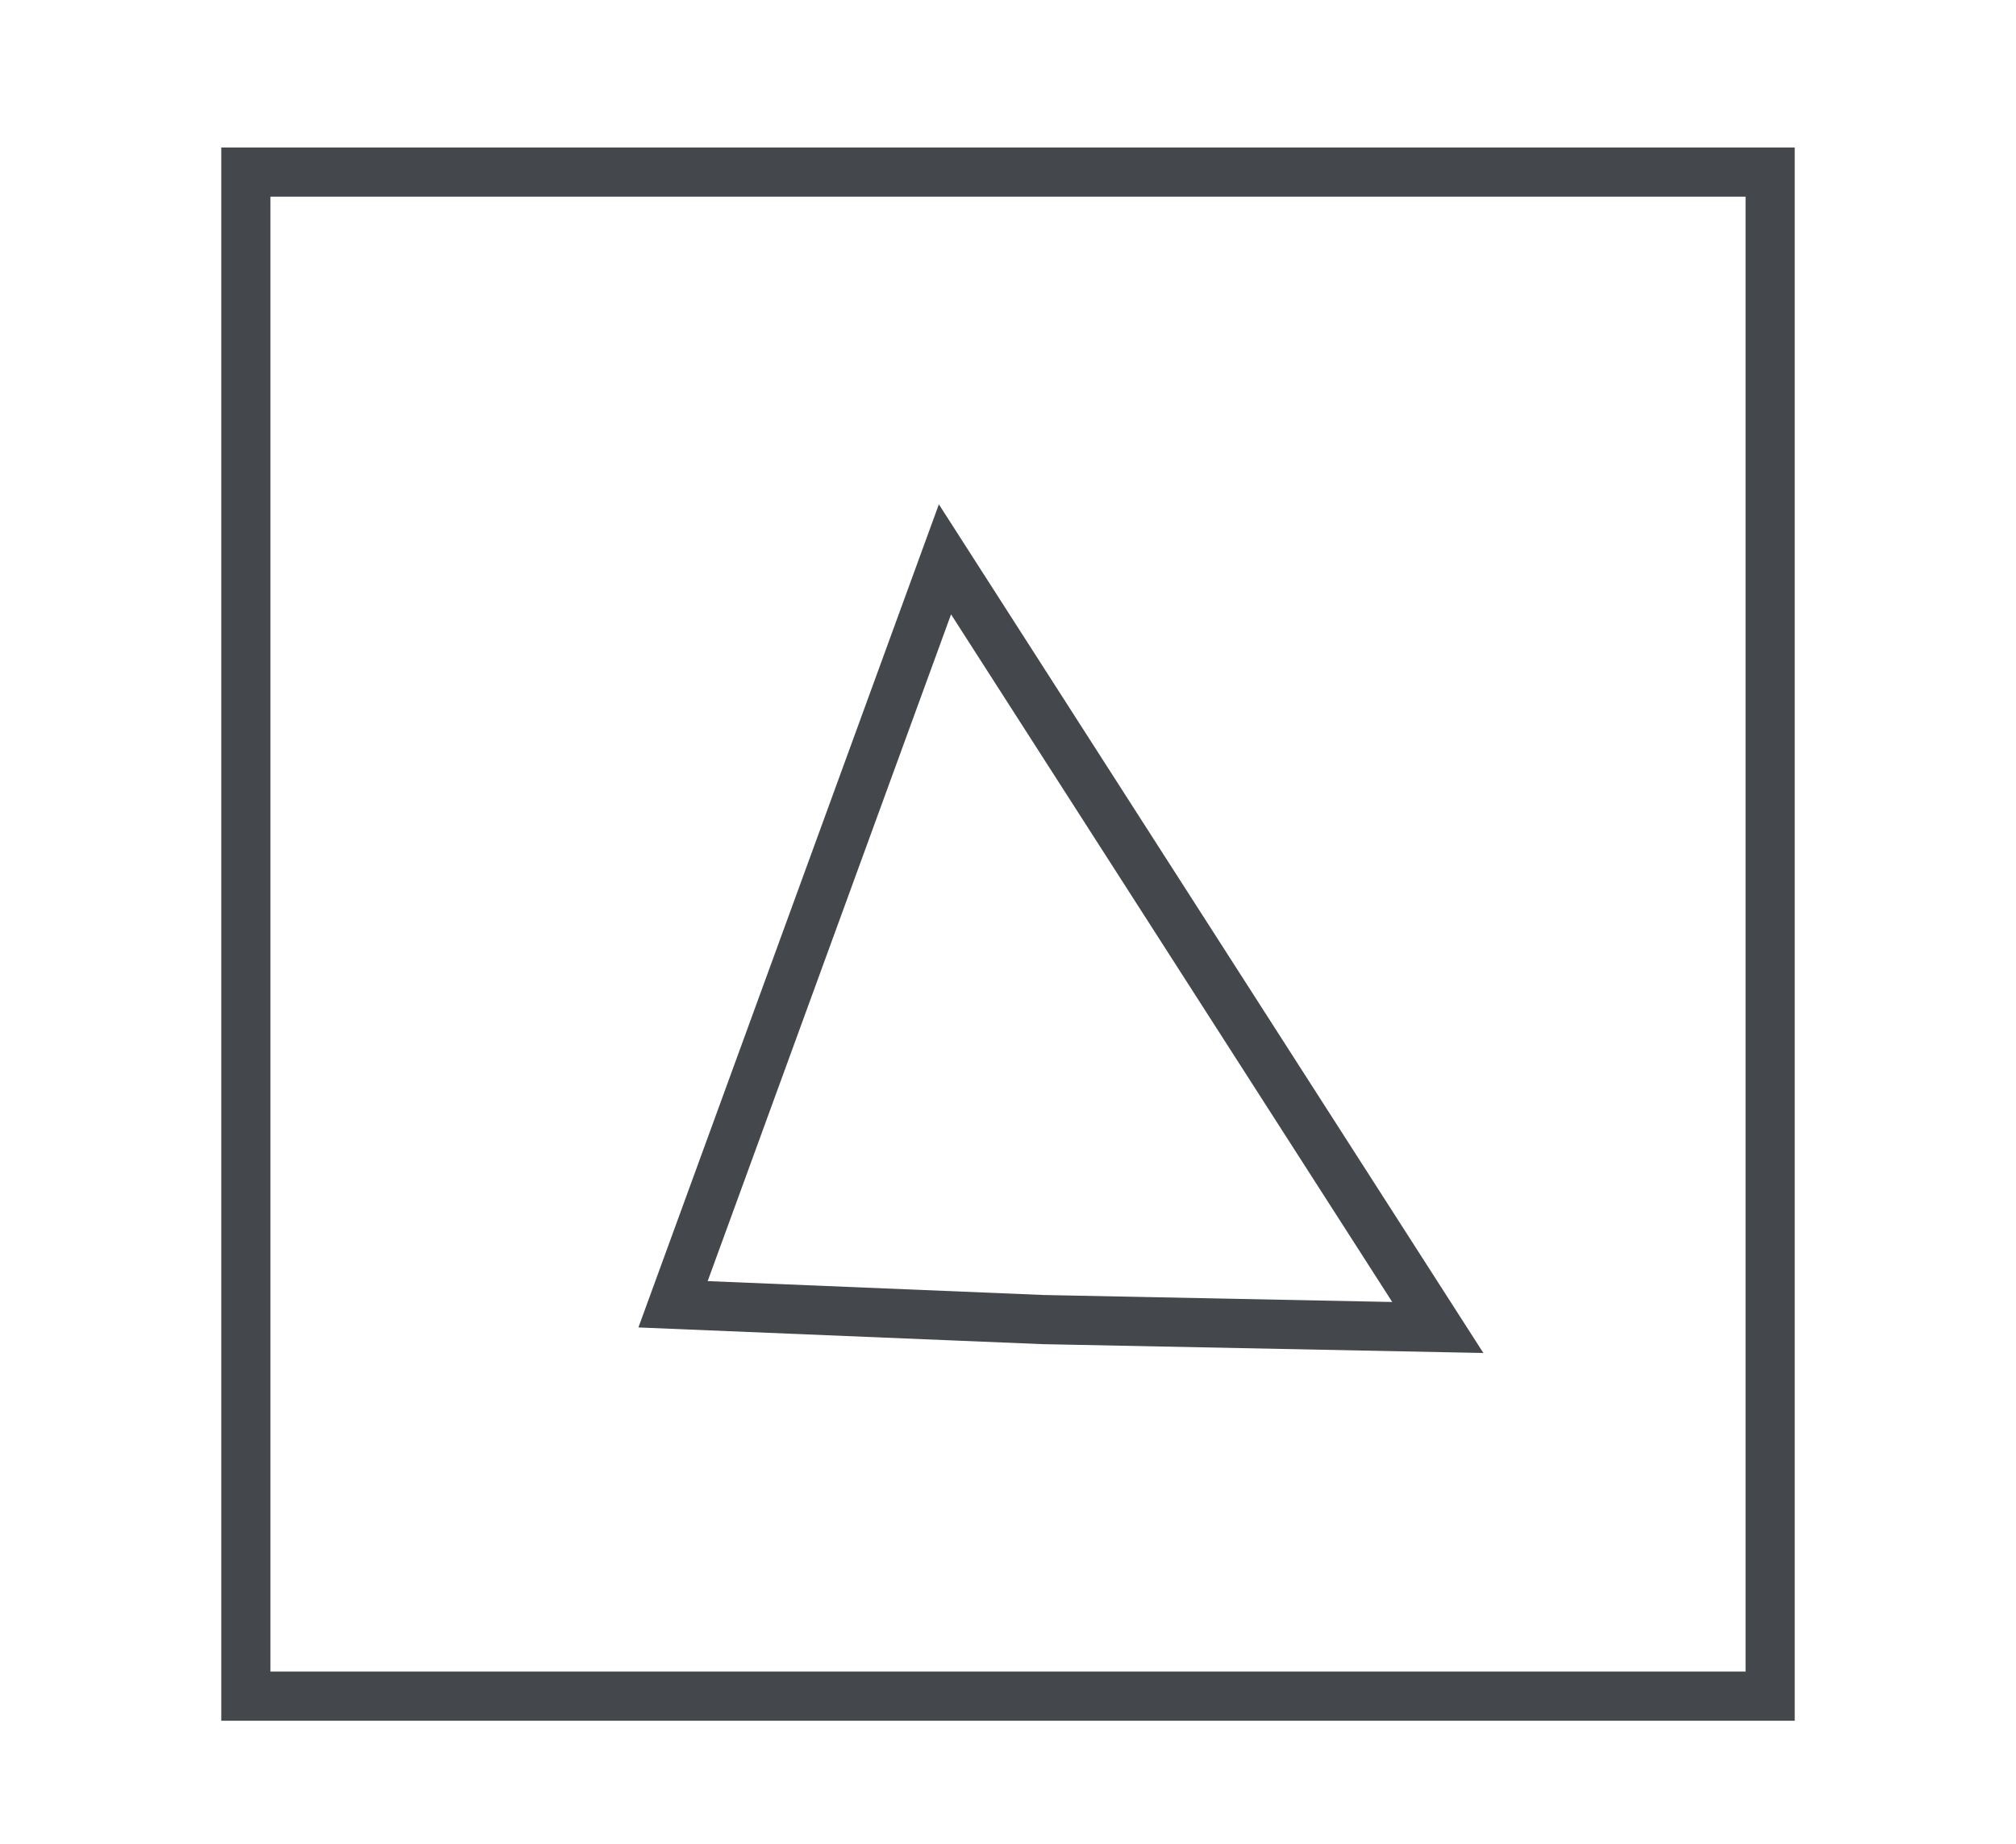 <?xml version="1.0" encoding="utf-8"?>
<!-- Generator: Adobe Illustrator 15.0.0, SVG Export Plug-In . SVG Version: 6.00 Build 0)  -->
<!DOCTYPE svg PUBLIC "-//W3C//DTD SVG 1.1//EN" "http://www.w3.org/Graphics/SVG/1.1/DTD/svg11.dtd">
<svg version="1.1" id="Layer_1" xmlns="http://www.w3.org/2000/svg" xmlns:xlink="http://www.w3.org/1999/xlink" x="0px" y="0px"
	 width="41px" height="37.5px" viewBox="0 0 41 37.5" enable-background="new 0 0 41 37.5" xml:space="preserve">
<g>
	<rect x="5" y="3.5" fill="none" stroke="#44484C" stroke-miterlimit="10" width="31" height="31"/>
	<polygon fill="none" stroke="#44484C" stroke-miterlimit="10" points="29.241,27.001 19.218,11.377 13.688,26.529 21.212,26.84 	
		"/>
</g>
</svg>
